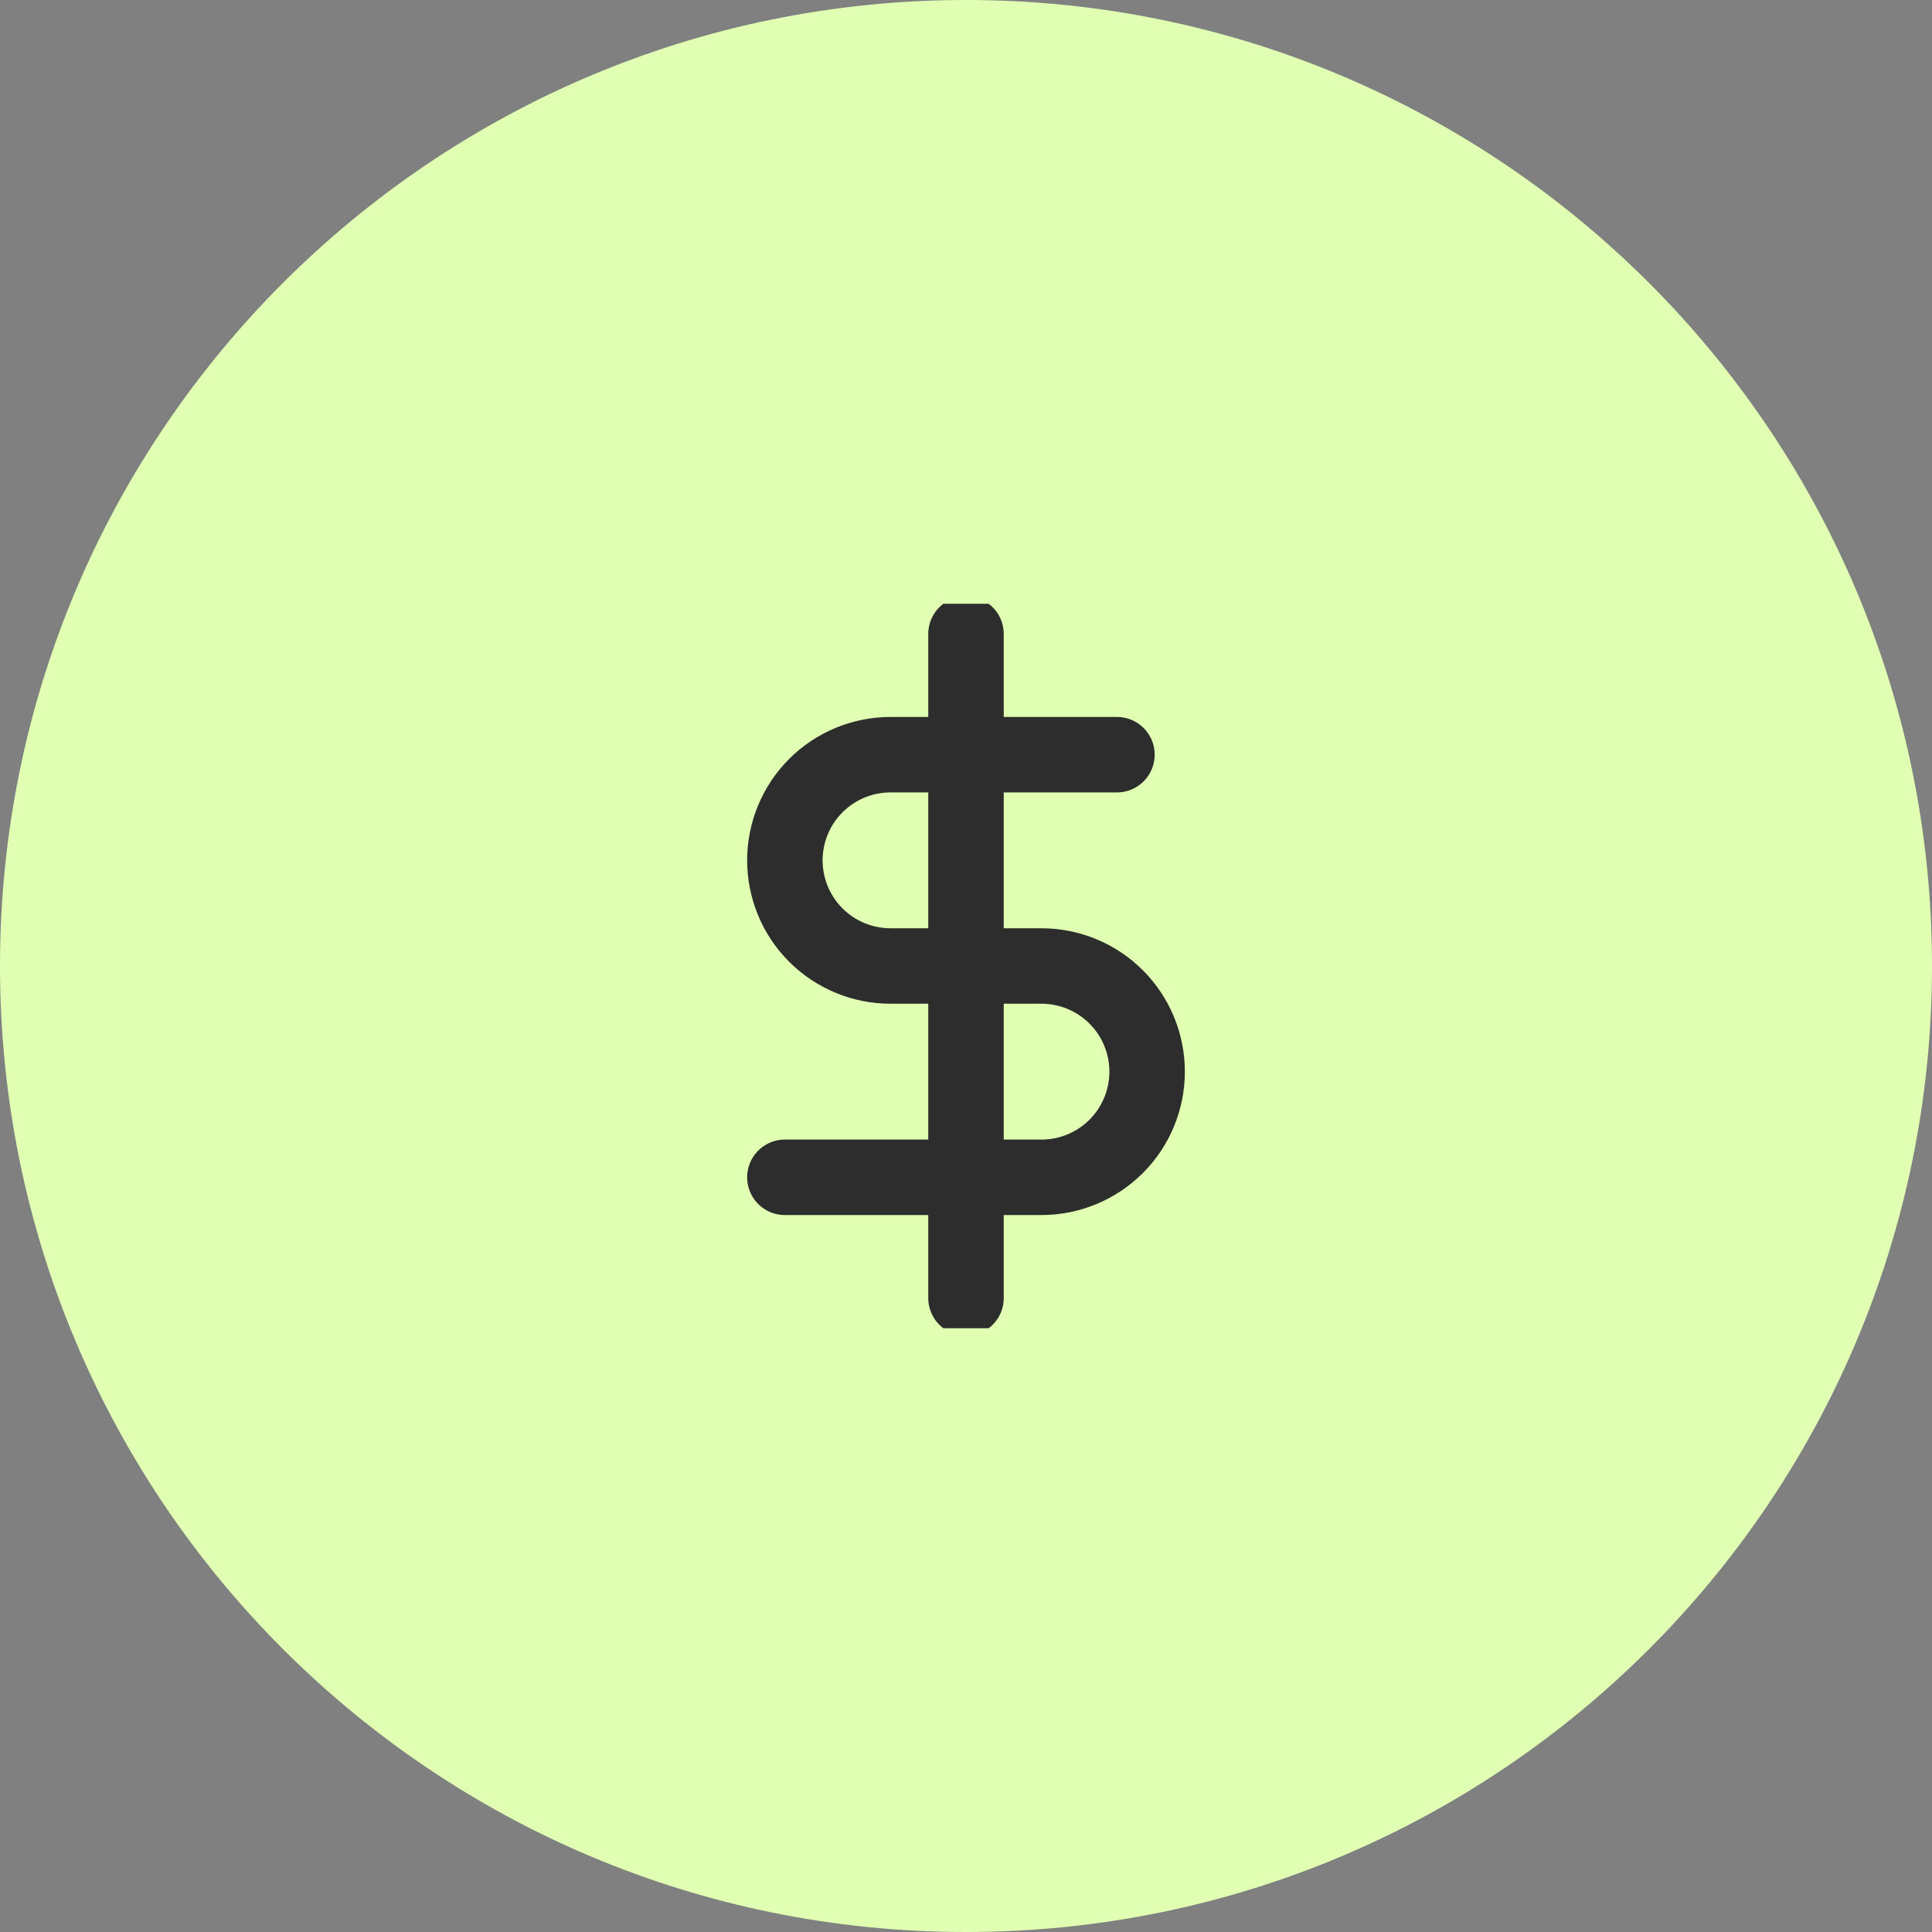 <svg width="64" height="64" viewBox="0 0 64 64" fill="none" xmlns="http://www.w3.org/2000/svg">
<rect x="0" y="0" width="64" height="64" fill="#808080" stroke="none"/>
<path d="M0 32C0 14.327 14.327 0 32 0C49.673 0 64 14.327 64 32C64 49.673 49.673 64 32 64C14.327 64 0 49.673 0 32Z" fill="#E0FFB3"/>
<g clip-path="url(#clip0_804_9755)">
<path d="M32 21V43M37 25H29.5C28.572 25 27.681 25.369 27.025 26.025C26.369 26.681 26 27.572 26 28.5C26 29.428 26.369 30.319 27.025 30.975C27.681 31.631 28.572 32 29.5 32H34.5C35.428 32 36.319 32.369 36.975 33.025C37.631 33.681 38 34.572 38 35.5C38 36.428 37.631 37.319 36.975 37.975C36.319 38.631 35.428 39 34.5 39H26" stroke="#2D2D2D" stroke-width="2.5" stroke-linecap="round" stroke-linejoin="round"/>
</g>
<defs>
<clipPath id="clip0_804_9755">
<rect width="24" height="24" fill="white" transform="translate(20 20)"/>
</clipPath>
</defs>
</svg>
